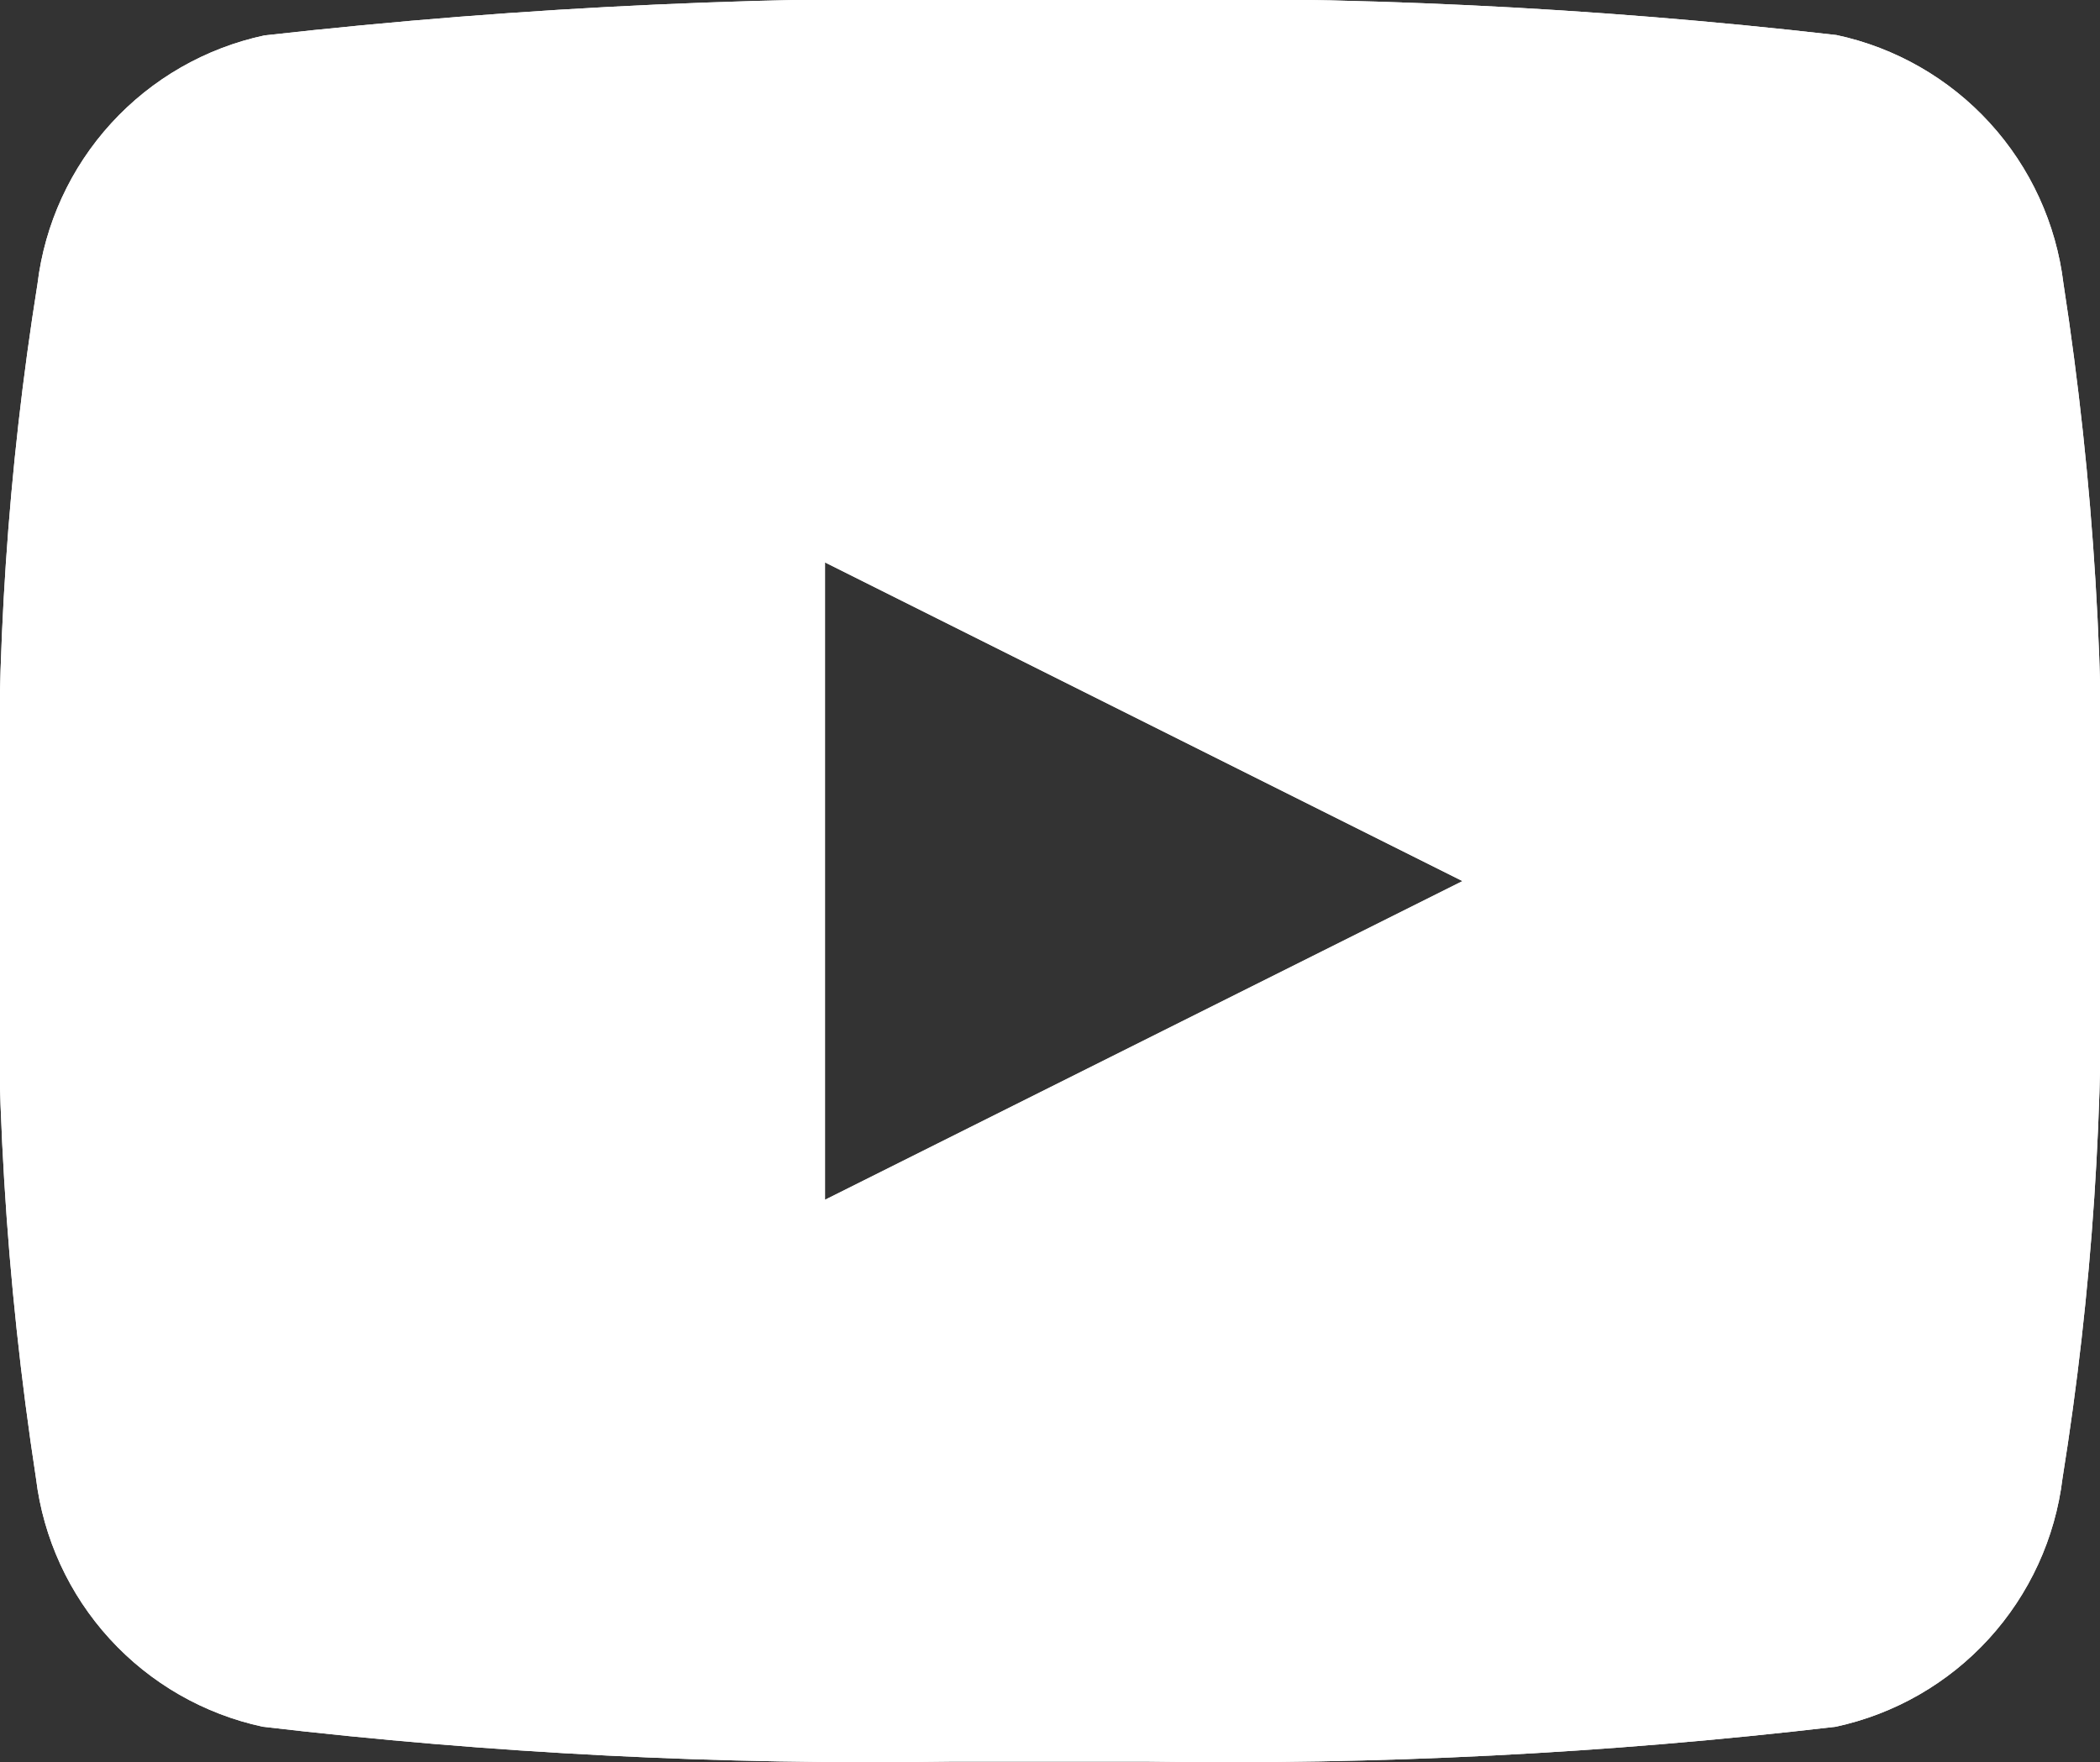 <svg xmlns="http://www.w3.org/2000/svg" xmlns:xlink="http://www.w3.org/1999/xlink" width="11.2" height="9.4" viewBox="0 0 11.2 9.4">
  <rect x="0" y="0" width="11.2" height="9.4" fill="#333333" stroke="none"/>
  <defs>
    <clipPath id="clip-path">
      <path id="Tracé_58" data-name="Tracé 58" d="M47.864-93a29.484,29.484,0,0,1,3.931.187,1.545,1.545,0,0,1,1.21,1.325A17.344,17.344,0,0,1,53.2-88.3v.186a16.3,16.3,0,0,1-.2,3,1.546,1.546,0,0,1-1.21,1.325,27.9,27.9,0,0,1-3.669.186h-1.05a27.891,27.891,0,0,1-3.669-.186,1.546,1.546,0,0,1-1.21-1.325A17.337,17.337,0,0,1,42-88.3v-.186a16.359,16.359,0,0,1,.2-3,1.545,1.545,0,0,1,1.21-1.325A31.312,31.312,0,0,1,47.6-93ZM46.4-90v3.4l3.4-1.7Z" transform="translate(-42 93)" fill="#fff"/>
    </clipPath>
    <clipPath id="clip-path-2">
      <rect id="Rectangle_6" data-name="Rectangle 6" width="27" height="32" fill="#fff" stroke="#0000af" stroke-width="1"/>
    </clipPath>
    <clipPath id="clip-path-3">
      <path id="Tracé_57" data-name="Tracé 57" d="M41-84.4H52.6V-94H41Z" transform="translate(-41 94)" fill="#fff"/>
    </clipPath>
  </defs>
  <g id="Groupe_25" data-name="Groupe 25" clip-path="url(#clip-path)">
    <g id="Groupe_24" data-name="Groupe 24" transform="translate(-8 -14.8)" style="isolation: isolate">
      <g id="Groupe_23" data-name="Groupe 23" transform="translate(0)" clip-path="url(#clip-path-2)">
        <g id="Groupe_22" data-name="Groupe 22" transform="translate(7.8 14.6)" clip-path="url(#clip-path-3)">
          <path id="Tracé_55" data-name="Tracé 55" d="M37-98H50.2v11.4H37Z" transform="translate(-37.8 97.2)" fill="#fff"/>
          <path id="Tracé_56" data-name="Tracé 56" d="M-3-172H26v34H-3Z" transform="translate(-5.8 156.4)" fill="#fff"/>
        </g>
      </g>
    </g>
  </g>
</svg>

